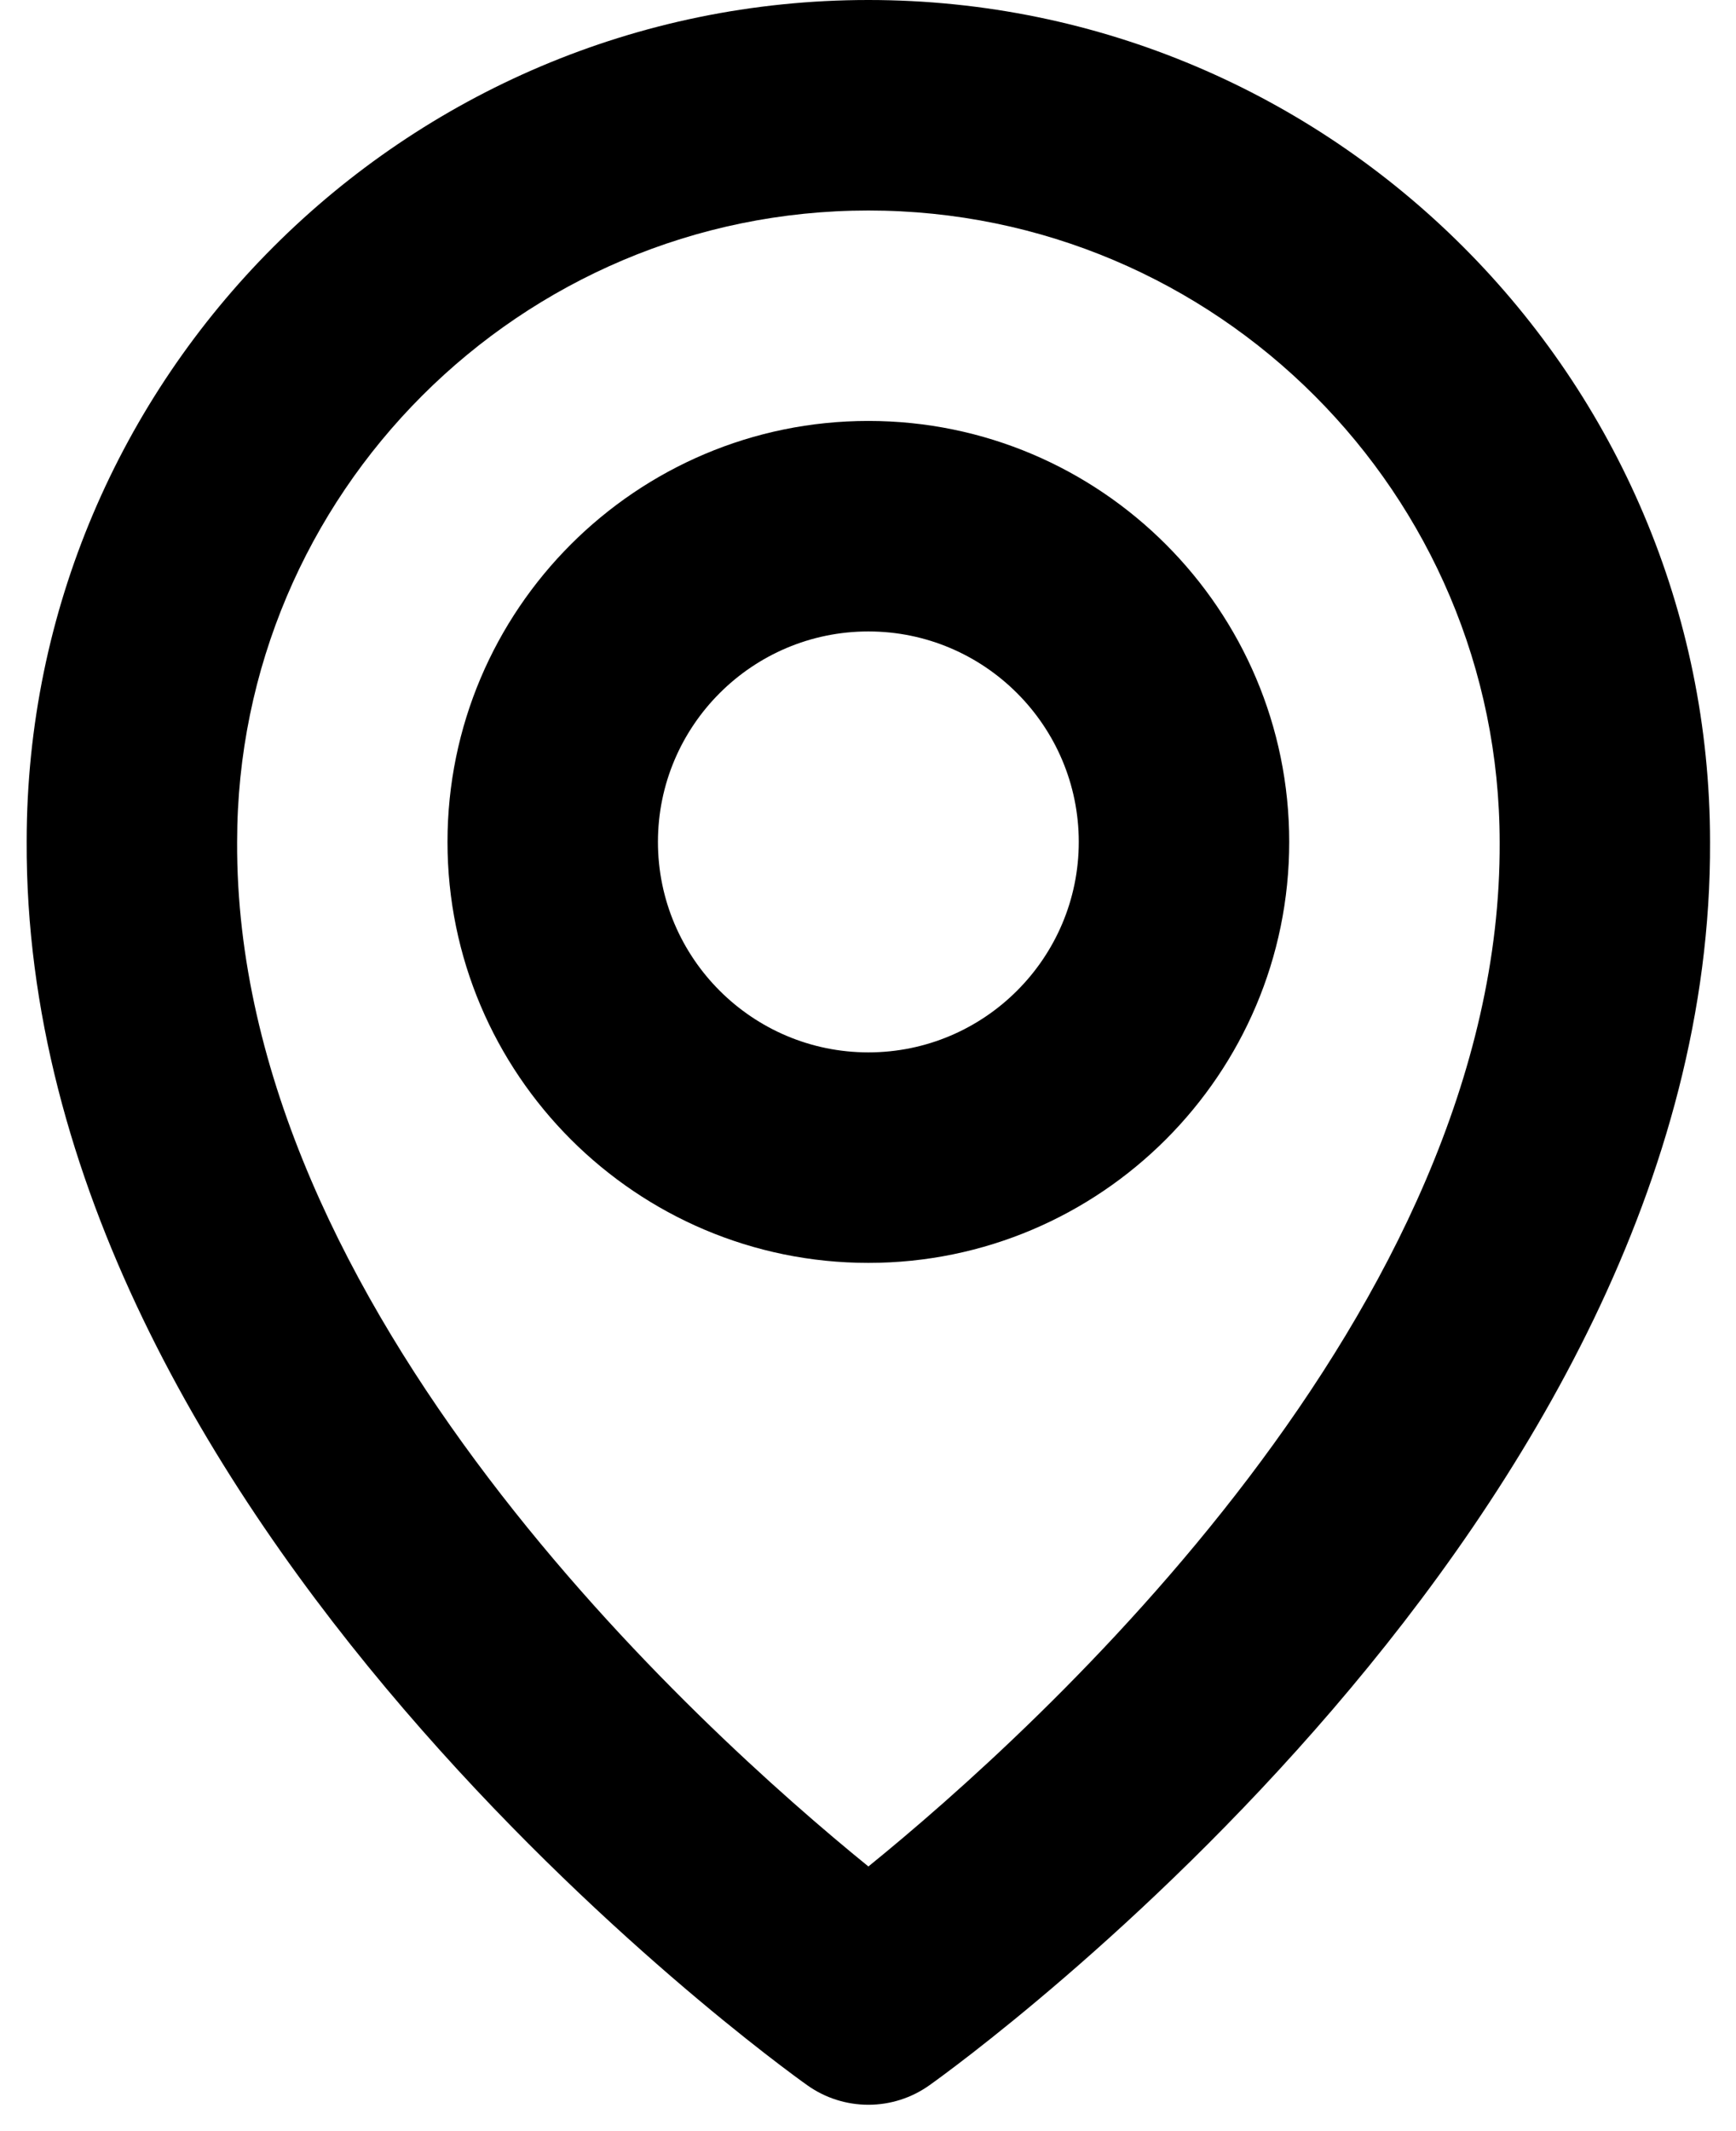 <svg width="22" height="27" viewBox="0 0 22 27" fill="none" xmlns="http://www.w3.org/2000/svg">
<path d="M11.005 16C13.946 16 16.338 13.608 16.338 10.667C16.338 7.725 13.946 5.333 11.005 5.333C8.063 5.333 5.671 7.725 5.671 10.667C5.671 13.608 8.063 16 11.005 16ZM11.005 8C12.475 8 13.671 9.196 13.671 10.667C13.671 12.137 12.475 13.333 11.005 13.333C9.534 13.333 8.338 12.137 8.338 10.667C8.338 9.196 9.534 8 11.005 8Z" fill="black"/>
<path d="M10.231 26.419C10.457 26.58 10.727 26.666 11.005 26.666C11.282 26.666 11.552 26.58 11.778 26.419C12.183 26.132 21.71 19.253 21.671 10.667C21.671 4.785 16.886 0 11.005 0C5.123 0 0.338 4.785 0.338 10.66C0.299 19.253 9.826 26.132 10.231 26.419ZM11.005 2.667C15.417 2.667 19.005 6.255 19.005 10.673C19.033 16.591 13.154 21.904 11.005 23.647C8.857 21.903 2.977 16.588 3.005 10.667C3.005 6.255 6.593 2.667 11.005 2.667Z" fill="black"/>
</svg>
